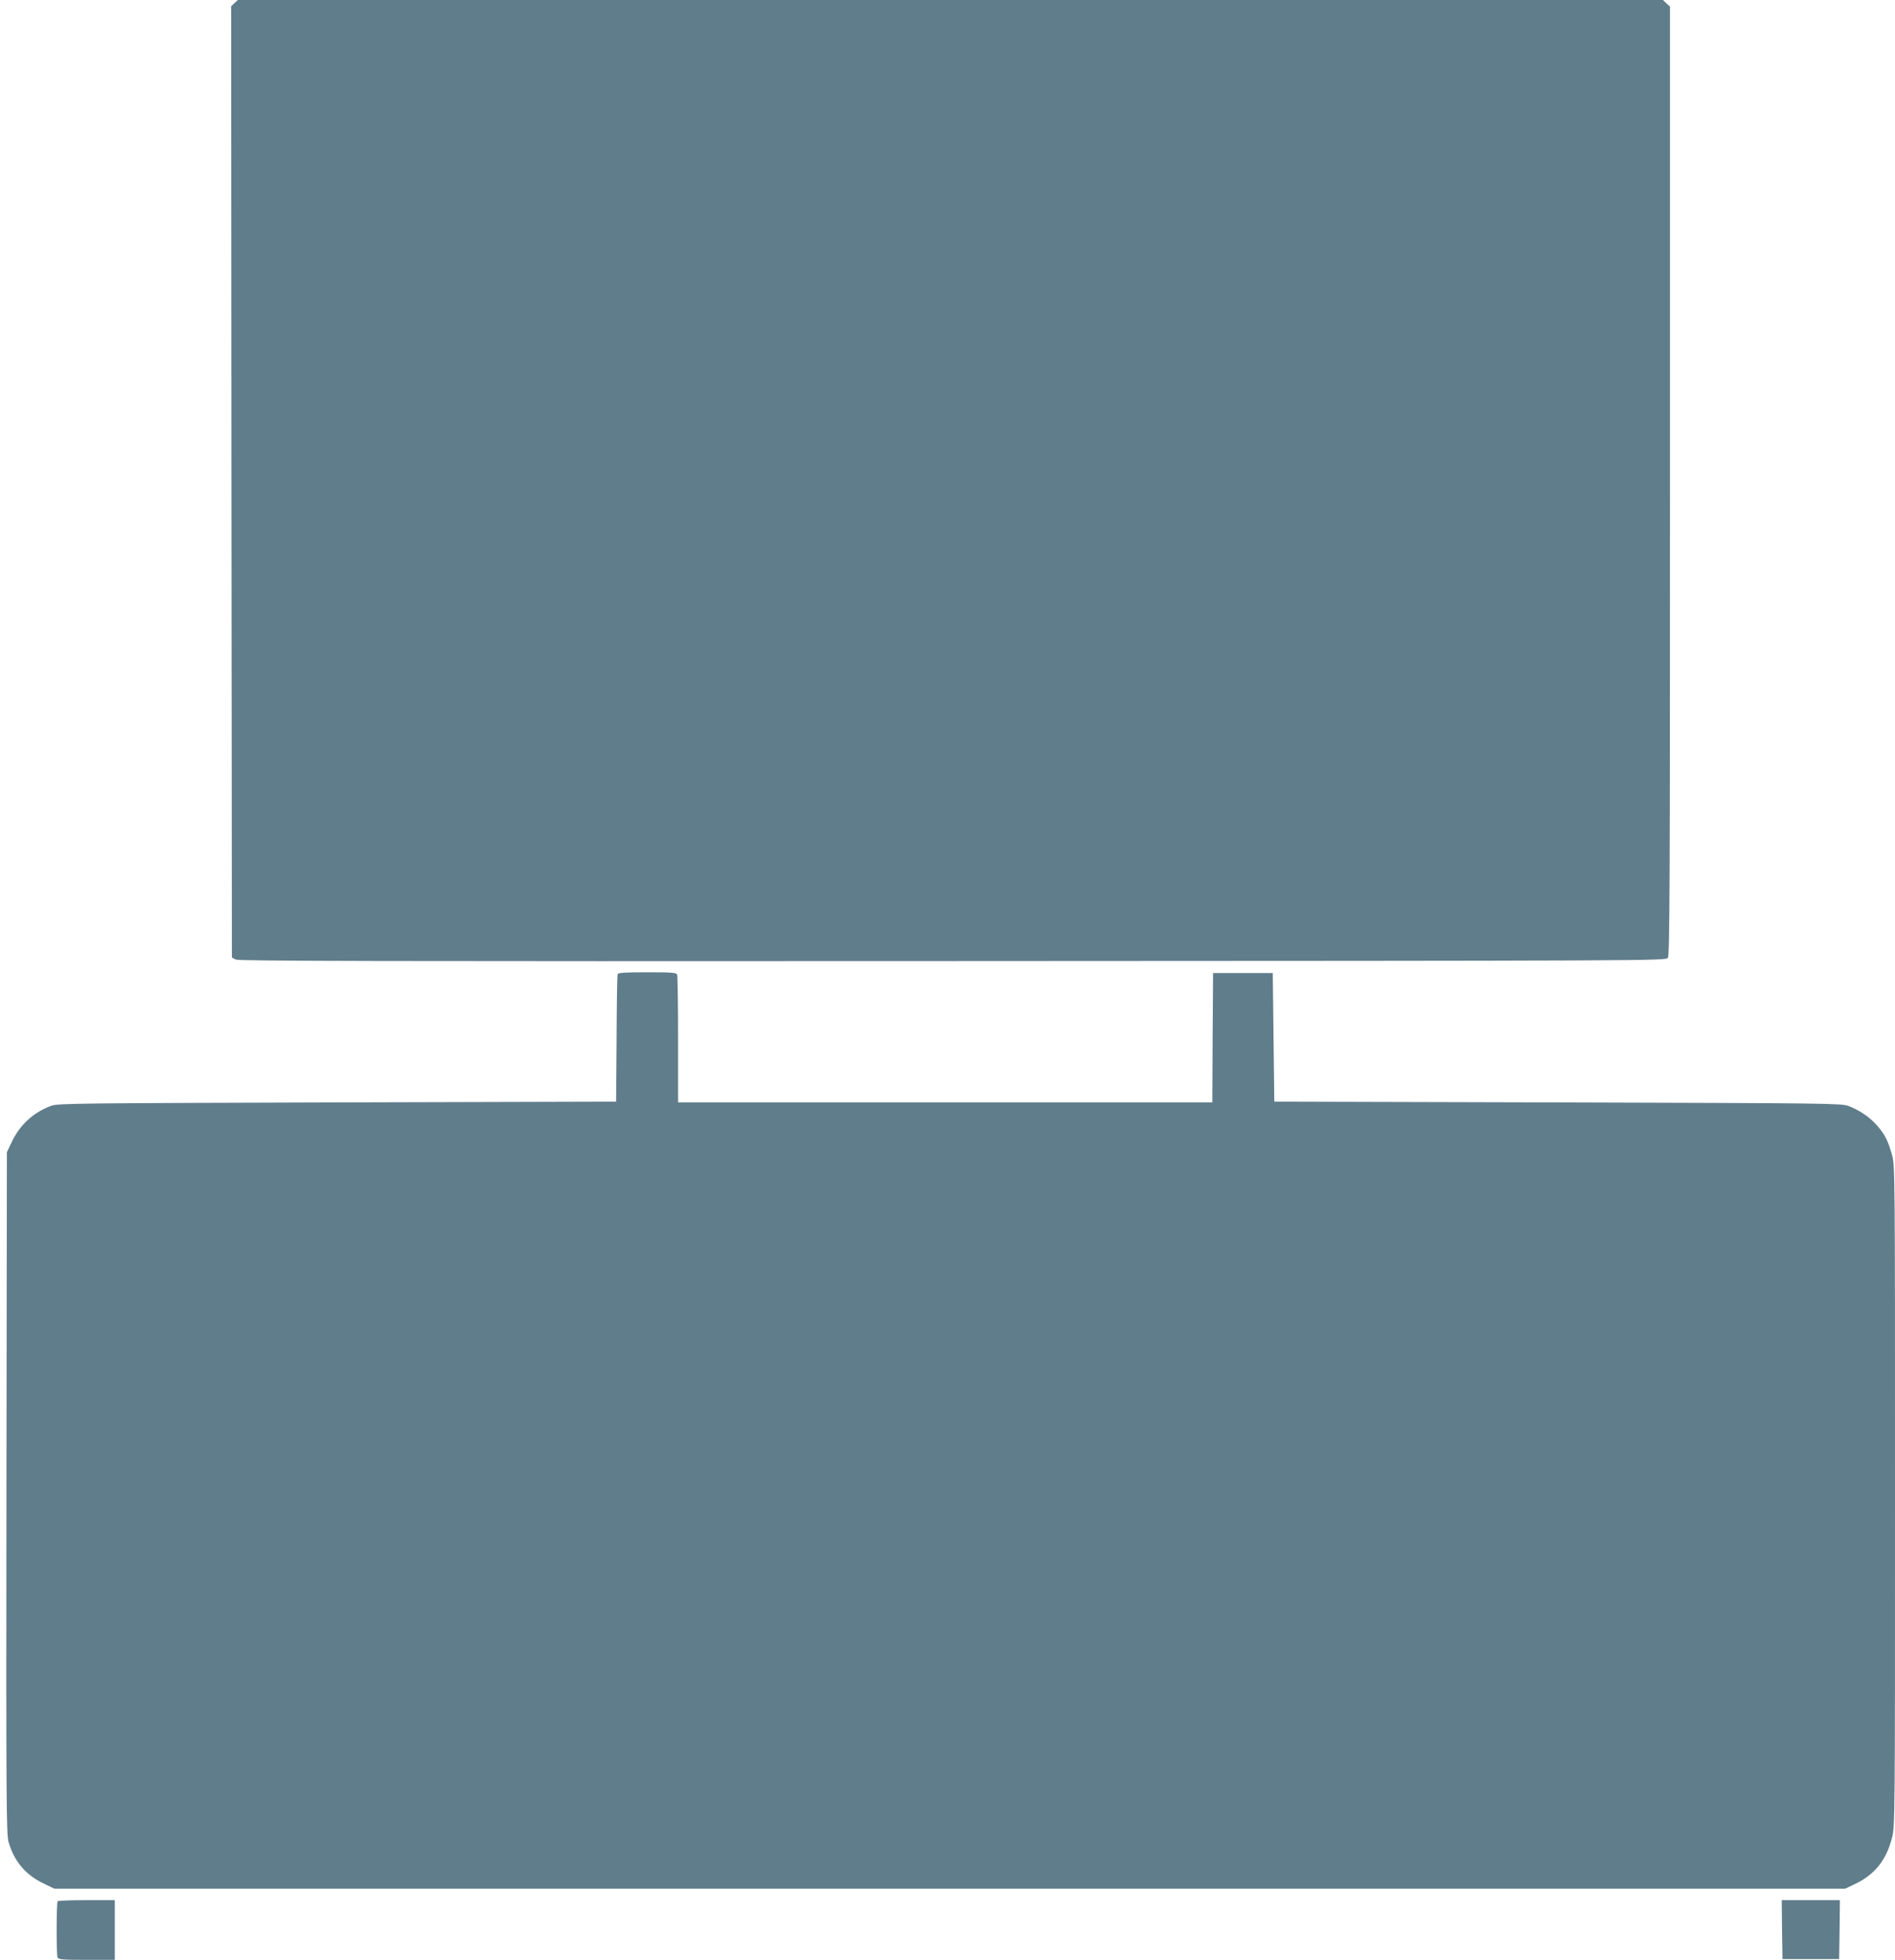 <?xml version="1.0" standalone="no"?>
<!DOCTYPE svg PUBLIC "-//W3C//DTD SVG 20010904//EN"
 "http://www.w3.org/TR/2001/REC-SVG-20010904/DTD/svg10.dtd">
<svg version="1.0" xmlns="http://www.w3.org/2000/svg"
 width="1238pt" height="1280pt" viewBox="0 0 1238 1280"
 preserveAspectRatio="xMidYMid meet">
<g transform="translate(0,1280) scale(0.1,-0.1)"
fill="#607d8b" stroke="none">
<path d="M1532 12780 l-22 -21 2 -3107 3 -3106 25 -13 c20 -10 939 -12 4683
-10 4599 2 4659 2 4673 21 12 17 14 458 14 3116 l0 3097 -23 21 -23 22 -4655
0 -4655 0 -22 -20z"/>
<path d="M4035 6438 c-3 -7 -6 -197 -7 -423 l-3 -410 -1820 -5 c-1657 -5
-1824 -6 -1867 -21 -116 -41 -208 -124 -261 -237 l-32 -67 -3 -2225 c-2 -2014
-1 -2229 14 -2280 36 -127 113 -217 232 -273 l67 -32 5850 0 5850 0 65 31
c126 60 202 154 239 296 21 77 21 91 21 2236 0 2138 0 2158 -20 2231 -26 92
-47 134 -99 192 -47 54 -114 99 -186 126 -48 17 -134 18 -1900 23 l-1850 5 -5
420 -5 420 -195 0 -195 0 -3 -422 -2 -423 -1745 0 -1745 0 0 409 c0 225 -3
416 -6 425 -5 14 -32 16 -195 16 -143 0 -191 -3 -194 -12z"/>
<path d="M377 383 c-9 -8 -9 -346 -1 -367 5 -14 32 -16 190 -16 l184 0 0 195
0 195 -183 0 c-101 0 -187 -3 -190 -7z"/>
<path d="M11642 198 l3 -193 185 0 185 0 3 193 2 192 -190 0 -190 0 2 -192z"/>
</g>
</svg>
